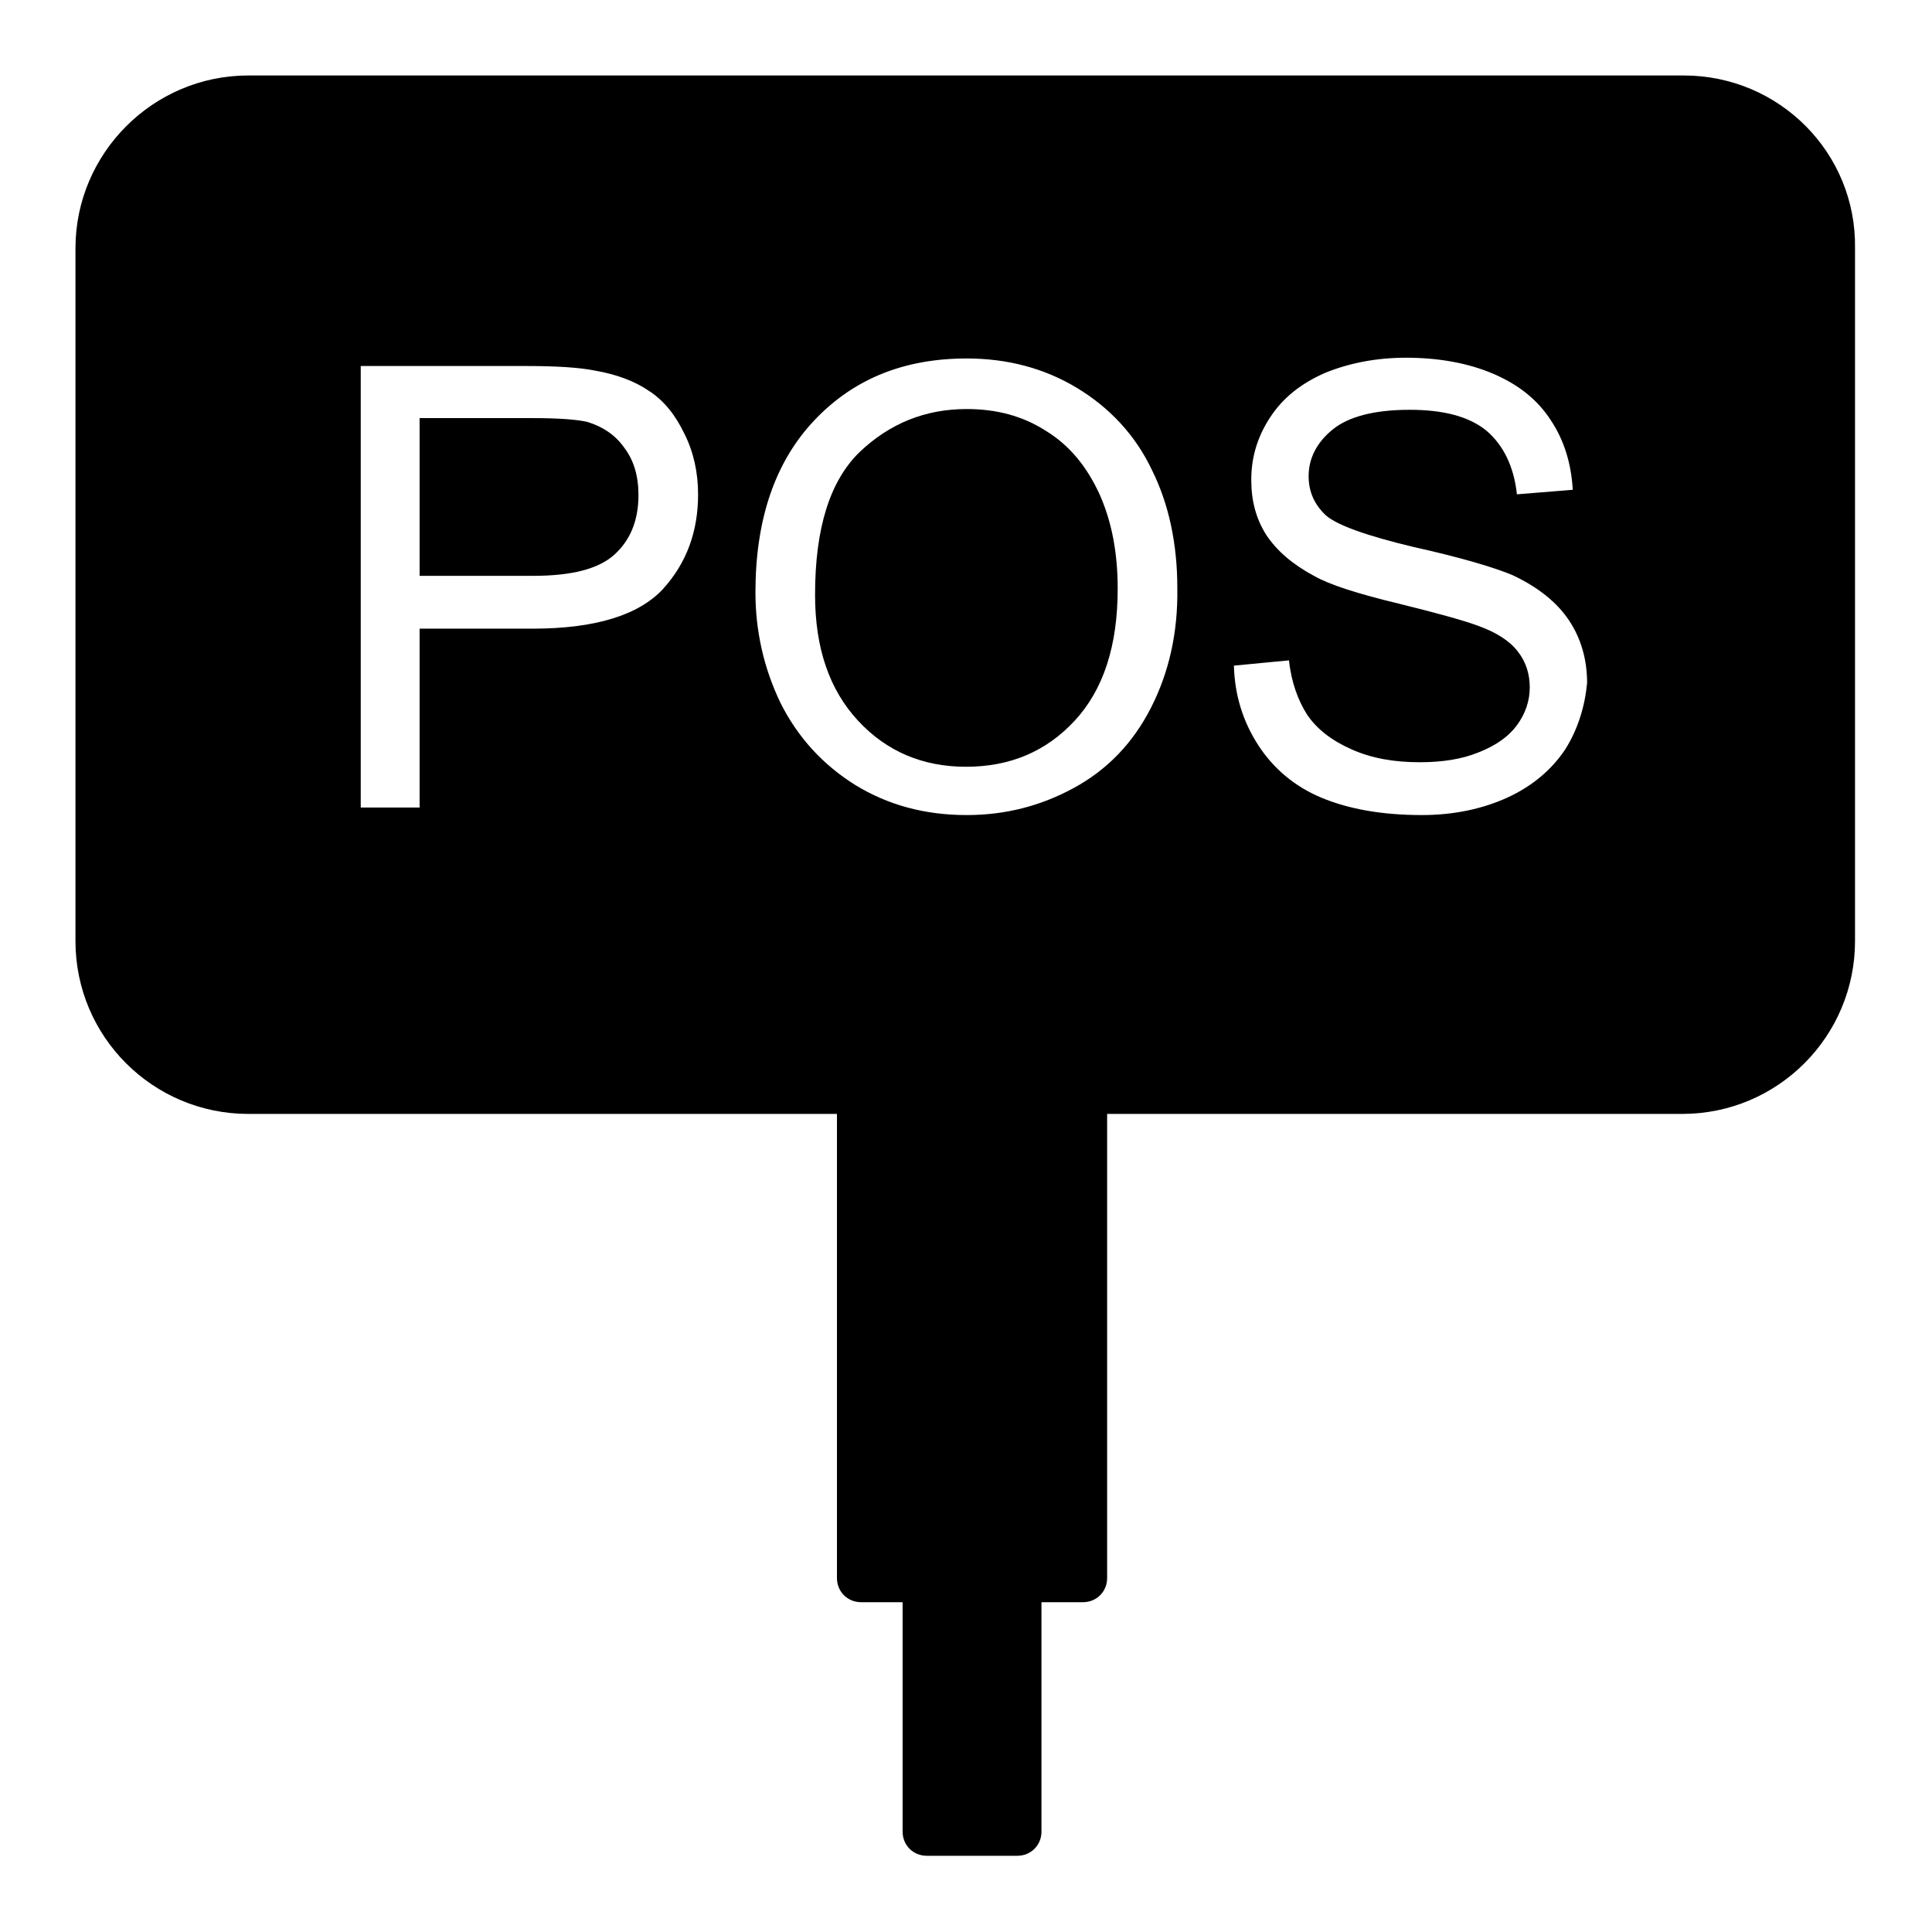 <?xml version="1.0" encoding="utf-8"?>
<!-- Svg Vector Icons : http://www.onlinewebfonts.com/icon -->
<!DOCTYPE svg PUBLIC "-//W3C//DTD SVG 1.1//EN" "http://www.w3.org/Graphics/SVG/1.1/DTD/svg11.dtd">
<svg version="1.1" xmlns="http://www.w3.org/2000/svg" xmlns:xlink="http://www.w3.org/1999/xlink" x="0px" y="0px" viewBox="0 0 256 256" enable-background="new 0 0 256 256" xml:space="preserve">
<g><g><path fill="#000000" d="M138.6,57.1c-3.1-2-6.6-2.9-10.5-2.9c-5.5,0-10.2,1.9-14.2,5.7c-3.9,3.8-5.9,10-5.9,18.9c0,7.1,1.9,12.6,5.7,16.7c3.8,4.1,8.6,6.1,14.3,6.1c5.8,0,10.6-2,14.4-6.1c3.8-4.1,5.7-9.9,5.7-17.5c0-4.8-0.8-8.9-2.4-12.5C144,61.8,141.7,59,138.6,57.1z"/><path fill="#000000" d="M77.8,55.9c-1.3-0.3-3.7-0.5-7.2-0.5h-15v20.9h15.1c5,0,8.6-0.9,10.7-2.8c2.1-1.9,3.2-4.5,3.2-7.9c0-2.5-0.6-4.6-1.9-6.3C81.5,57.6,79.8,56.5,77.8,55.9z"/><path fill="#000000" d="M223.1,10H32.9C20.3,10,10,20.3,10,32.9v91.8c0,12.7,10.3,22.9,22.9,22.9h78v61.5c0,1.8,1.4,3.2,3.2,3.2h5.5v30.4c0,1.8,1.4,3.2,3.2,3.2h12c1.8,0,3.2-1.4,3.2-3.2v-30.4h5.5c1.8,0,3.2-1.4,3.2-3.2v-61.5h76.2c12.7,0,22.9-10.3,22.9-22.9V32.9C246,20.3,235.8,10,223.1,10z M87.8,78.1c-3.2,3.4-8.9,5.2-17.2,5.2h-15V107h-7.8V48.5h22.1c3.9,0,6.9,0.2,8.9,0.6c2.9,0.5,5.3,1.4,7.2,2.7c2,1.3,3.5,3.2,4.7,5.7c1.2,2.4,1.8,5.1,1.8,8C92.5,70.4,91,74.6,87.8,78.1z M152.5,93.8c-2.4,4.7-5.8,8.2-10.2,10.6c-4.4,2.4-9.1,3.6-14.2,3.6c-5.5,0-10.4-1.3-14.8-4c-4.3-2.7-7.6-6.3-9.9-10.9c-2.2-4.6-3.3-9.5-3.3-14.6c0-9.7,2.6-17.3,7.8-22.8c5.2-5.5,11.9-8.2,20.2-8.2c5.4,0,10.3,1.3,14.6,3.9c4.3,2.6,7.7,6.2,9.9,10.8c2.3,4.6,3.4,9.9,3.4,15.7C156.1,83.8,154.9,89.1,152.5,93.8z M207.4,99.3c-1.8,2.7-4.4,4.9-7.7,6.4c-3.3,1.5-7.1,2.3-11.3,2.3c-5.3,0-9.7-0.8-13.3-2.3c-3.6-1.5-6.4-3.9-8.4-7c-2-3.1-3.1-6.6-3.2-10.5l7.3-0.7c0.3,2.9,1.2,5.3,2.4,7.2c1.3,1.9,3.2,3.4,5.9,4.6c2.7,1.2,5.7,1.7,9,1.7c3,0,5.6-0.4,7.8-1.3c2.3-0.9,4-2.1,5.1-3.6c1.1-1.5,1.7-3.2,1.7-5c0-1.8-0.5-3.4-1.6-4.8c-1.1-1.4-2.8-2.5-5.3-3.4c-1.6-0.6-5.1-1.6-10.4-2.9c-5.4-1.3-9.2-2.5-11.3-3.7c-2.8-1.5-4.9-3.3-6.3-5.4c-1.4-2.2-2-4.6-2-7.3c0-3,0.8-5.7,2.5-8.3c1.7-2.6,4.1-4.5,7.3-5.9c3.2-1.3,6.8-2,10.7-2c4.3,0,8.2,0.7,11.5,2.1c3.3,1.4,5.9,3.4,7.7,6.2c1.8,2.7,2.7,5.8,2.9,9.2l-7.4,0.6c-0.4-3.7-1.8-6.5-4-8.4c-2.3-1.9-5.7-2.8-10.2-2.8c-4.7,0-8.1,0.9-10.2,2.6c-2.1,1.7-3.2,3.8-3.2,6.2c0,2.1,0.8,3.8,2.3,5.2c1.5,1.3,5.4,2.7,11.7,4.2c6.3,1.4,10.6,2.7,13,3.7c3.4,1.6,5.9,3.6,7.5,6c1.6,2.4,2.4,5.2,2.4,8.3C210,93.6,209.1,96.6,207.4,99.3z"/></g></g>
</svg>